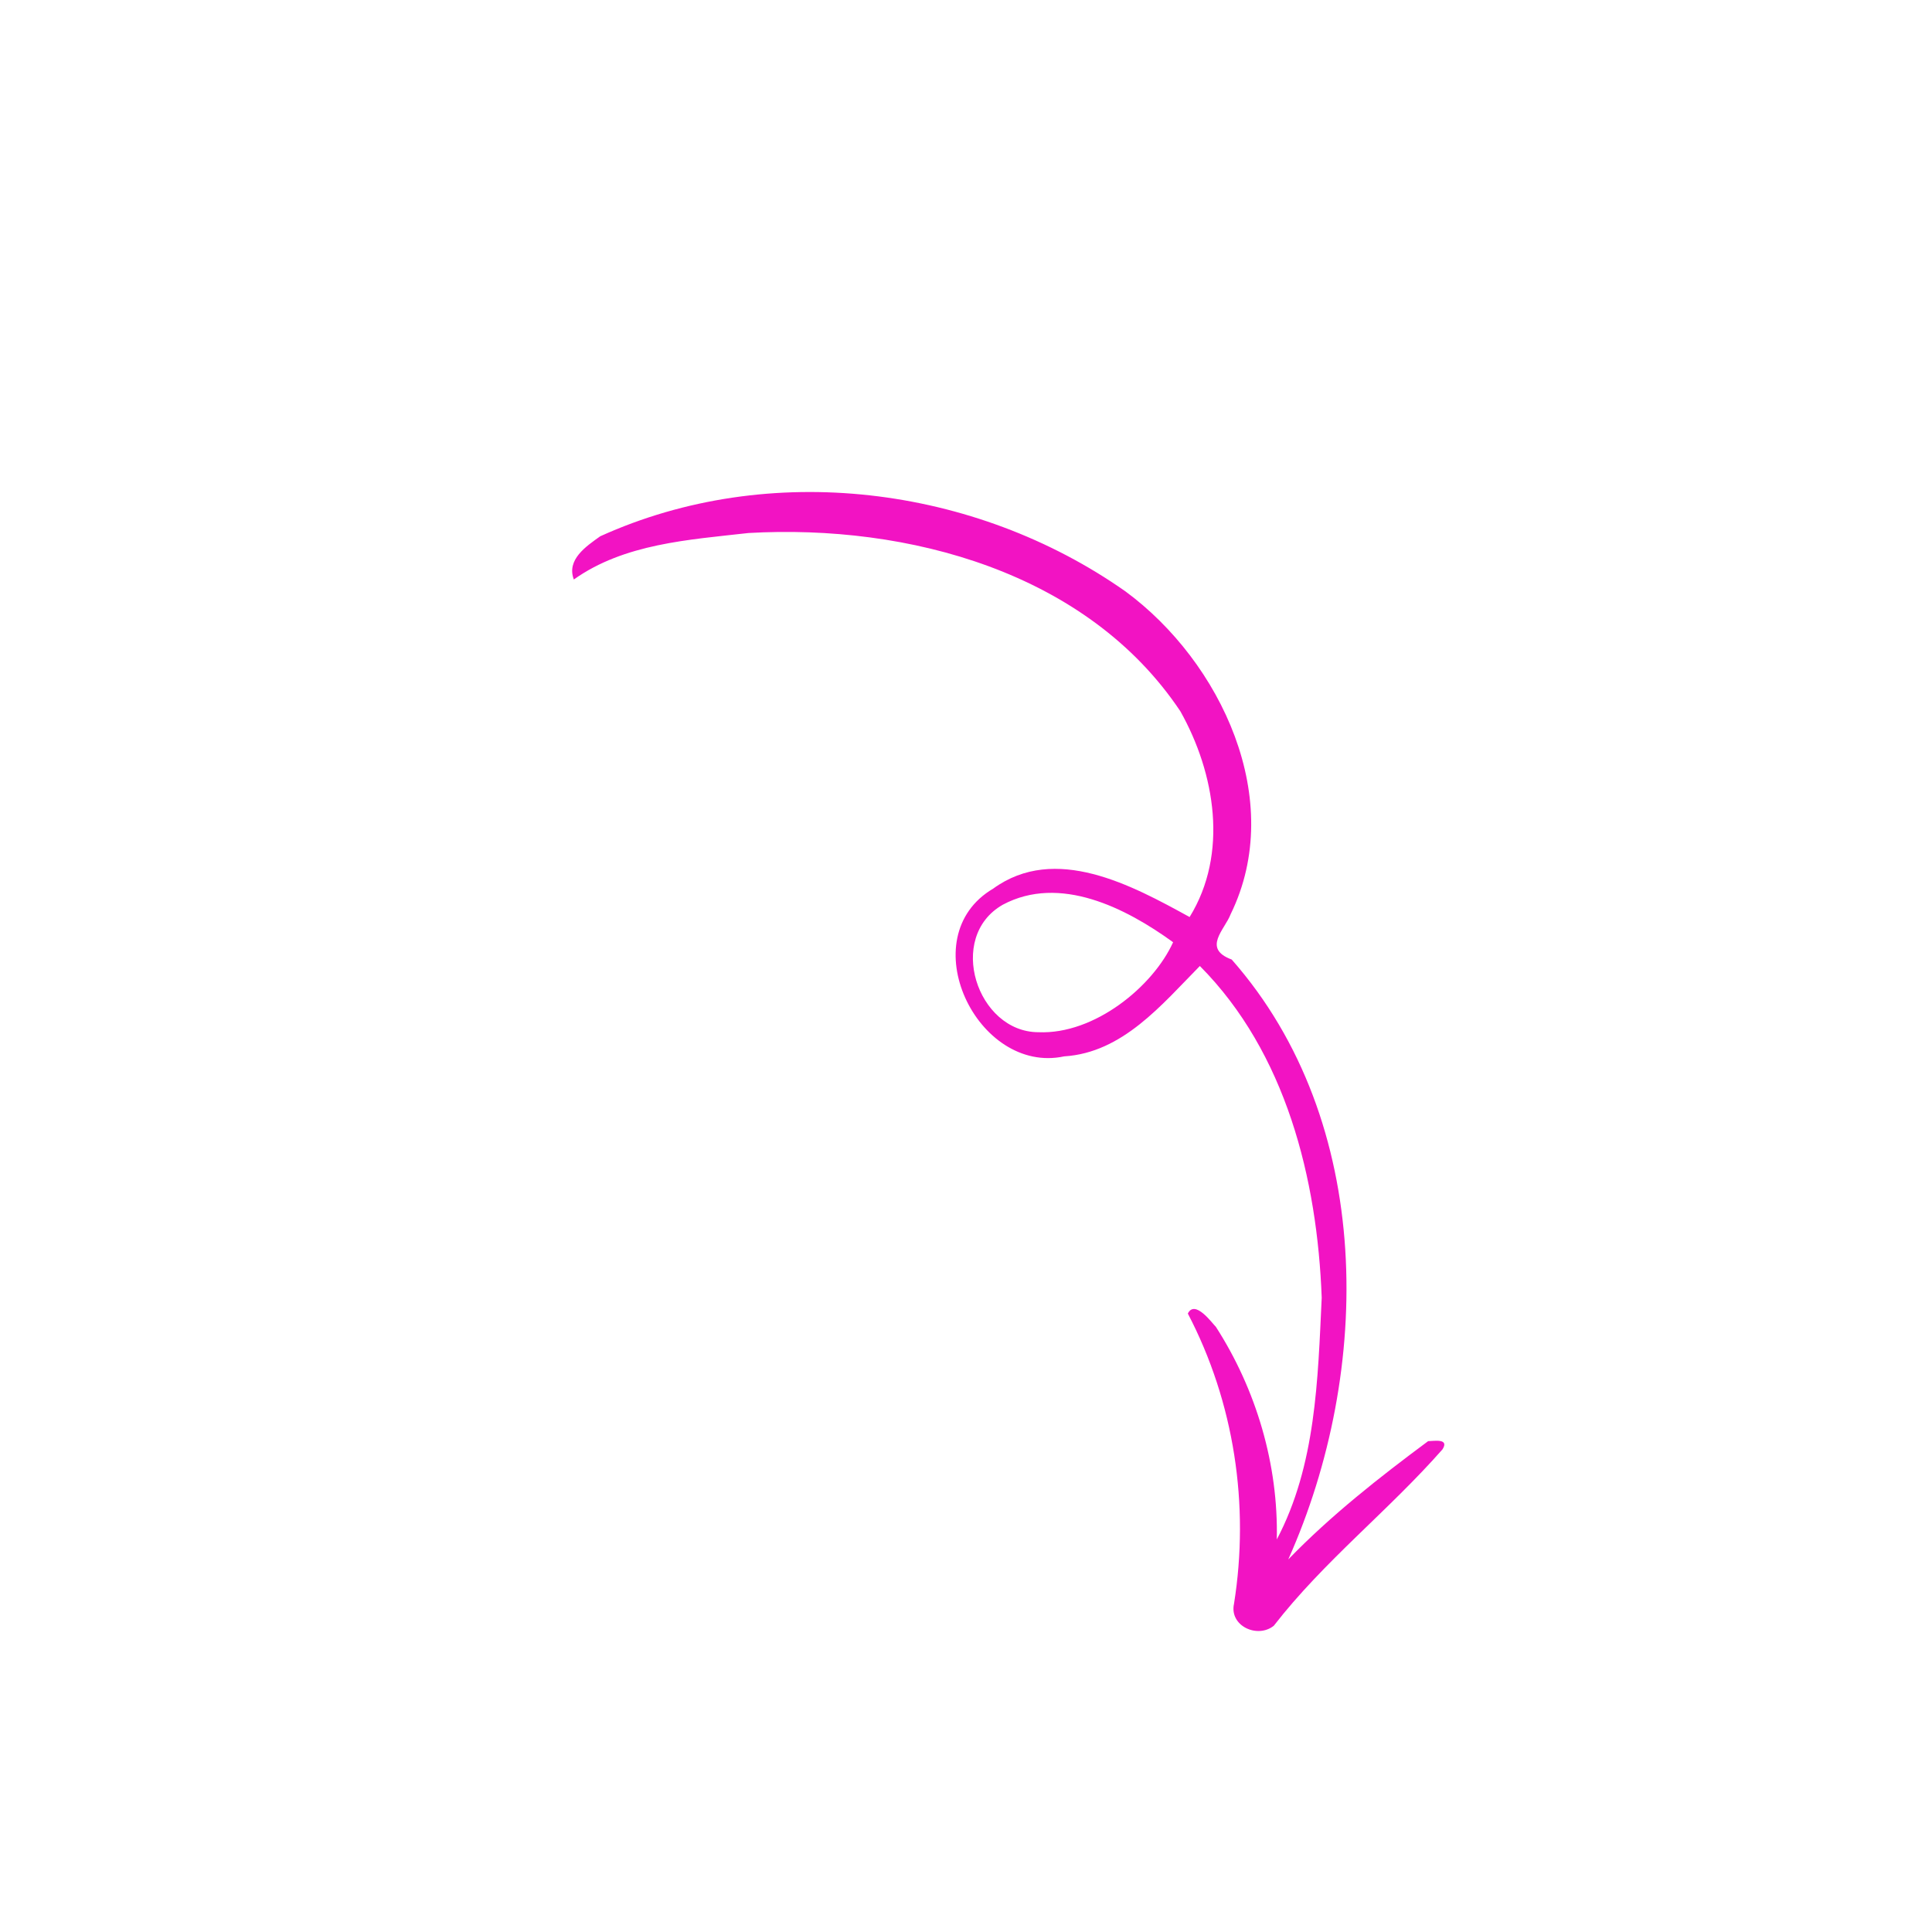 <svg xmlns="http://www.w3.org/2000/svg" xmlns:xlink="http://www.w3.org/1999/xlink" width="500" zoomAndPan="magnify" viewBox="0 0 375 375" height="500" preserveAspectRatio="xMidYMid meet"><defs><clipPath id="eed38e32e9"><path d="M 111 95 L 281 95 L 281 317 L 111 317 Z M 111 95 "></path></clipPath><clipPath id="0c7718c151"><path d="M 163.504 54.922 L 335.859 227.281 L 243.051 320.09 L 70.695 147.73 Z M 163.504 54.922 "></path></clipPath><clipPath id="731fd0be91"><path d="M 163.504 54.922 L 335.859 227.281 L 243.051 320.09 L 70.695 147.73 Z M 163.504 54.922 "></path></clipPath></defs><g id="5c52bc832e"><g clip-rule="nonzero" clip-path="url(#eed38e32e9)"><g clip-rule="nonzero" clip-path="url(#0c7718c151)"><g clip-rule="nonzero" clip-path="url(#731fd0be91)"><path style=" stroke:none;fill-rule:nonzero;fill:#f213c3;fill-opacity:1;" d="M 218.449 114.789 C 236.984 128.434 249.707 155.301 238.867 177.445 C 237.742 180.434 233.285 184.105 239.074 186.246 C 266.855 217.789 266.41 266.074 250.051 302.684 C 258.316 294.152 267.68 286.793 277.199 279.727 C 278.469 279.684 281.34 279.188 279.988 281.316 C 269.562 293.18 256.922 303.055 247.242 315.559 C 244.059 318.105 238.566 315.59 239.523 311.281 C 242.578 292.121 239.562 272.184 230.559 254.961 C 231.938 252.152 235.293 256.855 236.004 257.543 C 243.848 269.738 248.145 284.277 247.824 298.805 C 255.422 284.441 255.797 267.73 256.543 251.879 C 255.684 228.809 249.613 204.336 232.891 187.5 C 225.504 194.988 217.895 204.336 206.562 205.039 C 189.656 208.672 176.805 181.898 192.773 172.484 C 204.836 163.723 219.719 171.855 230.902 177.996 C 238.48 165.715 235.859 150.086 229.113 138.07 C 211.047 111 176.176 101.691 145.281 103.457 C 133.688 104.77 121.184 105.516 111.379 112.48 C 109.926 108.629 113.73 106.066 116.508 104.09 C 149.344 89.199 189.23 94.238 218.449 114.789 M 227.699 182.887 C 218.523 176.227 205.691 169.711 194.648 175.602 C 183.617 181.867 189.621 200.34 201.566 200.352 C 212.457 200.816 223.82 191.453 227.699 182.887 Z M 227.699 182.887 "></path></g></g></g></g></svg>